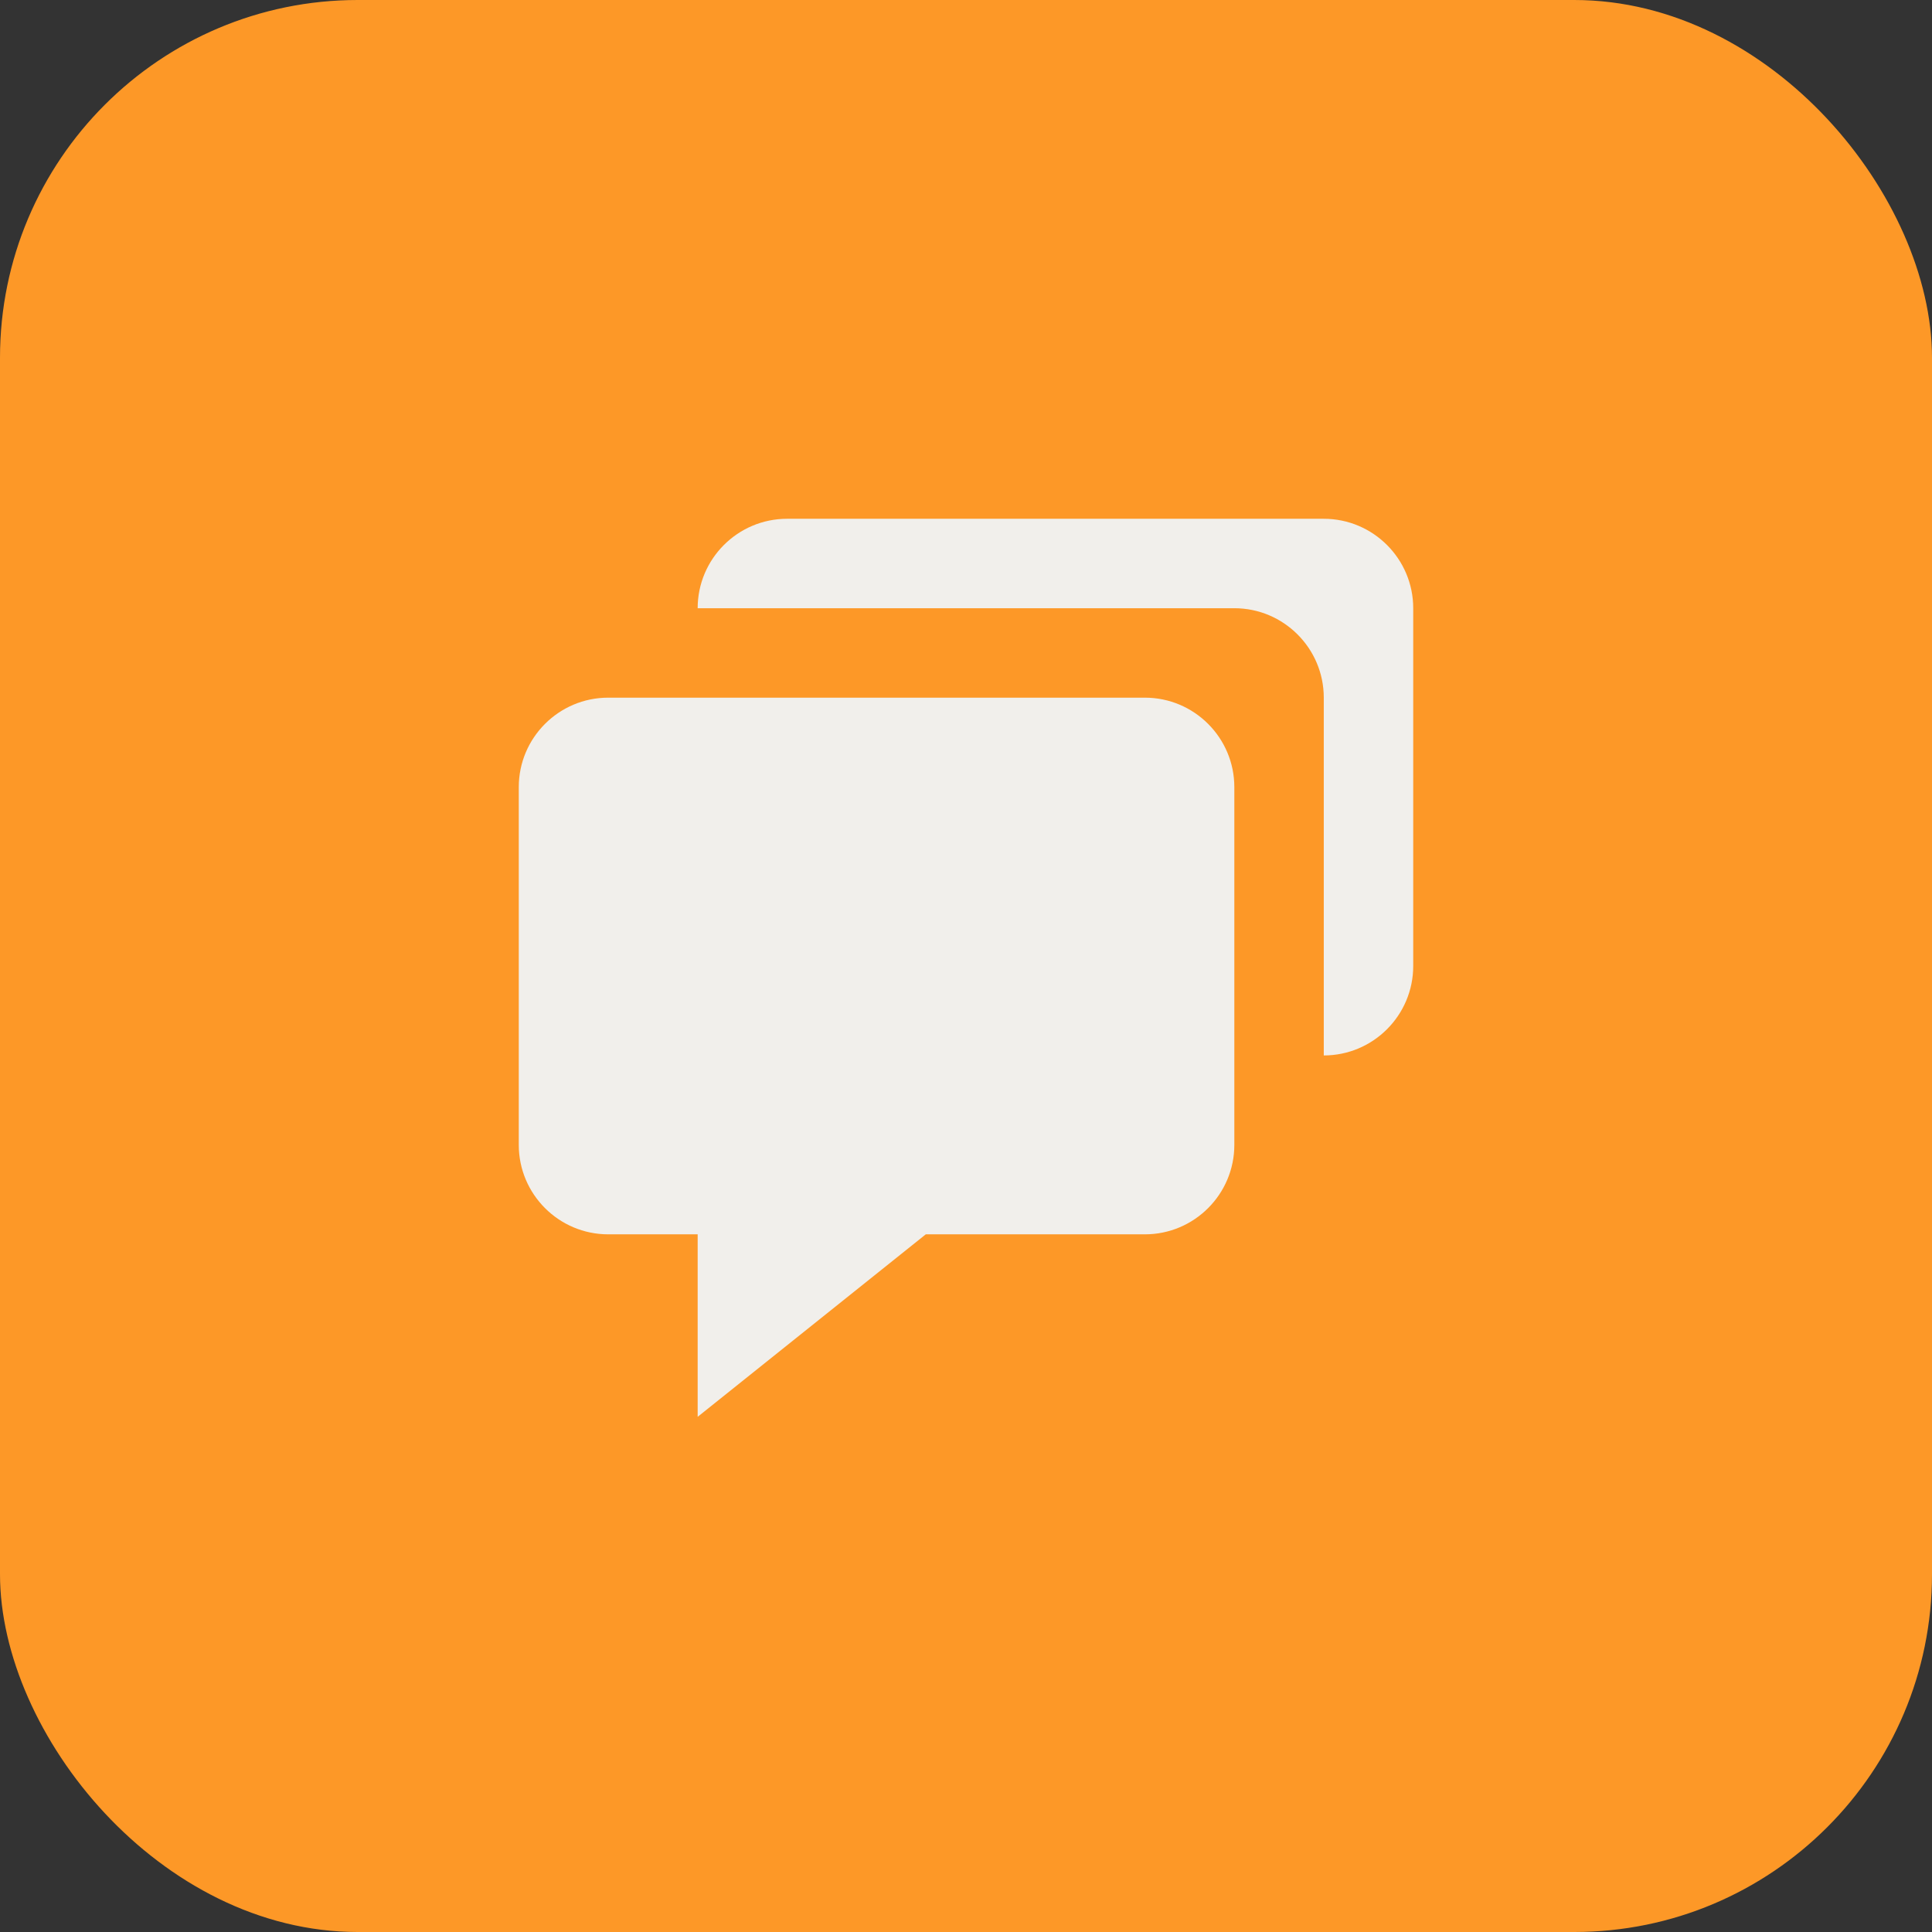 <svg width="54" height="54" viewBox="0 0 54 54" fill="none" xmlns="http://www.w3.org/2000/svg">
<rect x="0" y="0" width="54" height="54" fill="#333333" stroke="none"/>
<rect width="54" height="54" rx="10" fill="#FD9827"/>
<path d="M17 34.5H19.5V39.601L25.876 34.5H32C33.379 34.5 34.5 33.379 34.5 32V22C34.5 20.621 33.379 19.5 32 19.5H17C15.621 19.5 14.5 20.621 14.5 22V32C14.5 33.379 15.621 34.5 17 34.5Z" fill="#F1EFEB"/>
<path d="M37 14.5H22C20.621 14.5 19.5 15.621 19.5 17H34.5C35.879 17 37 18.121 37 19.5V29.5C38.379 29.5 39.5 28.379 39.5 27V17C39.5 15.621 38.379 14.5 37 14.5Z" fill="#F1EFEB"/>
</svg>
